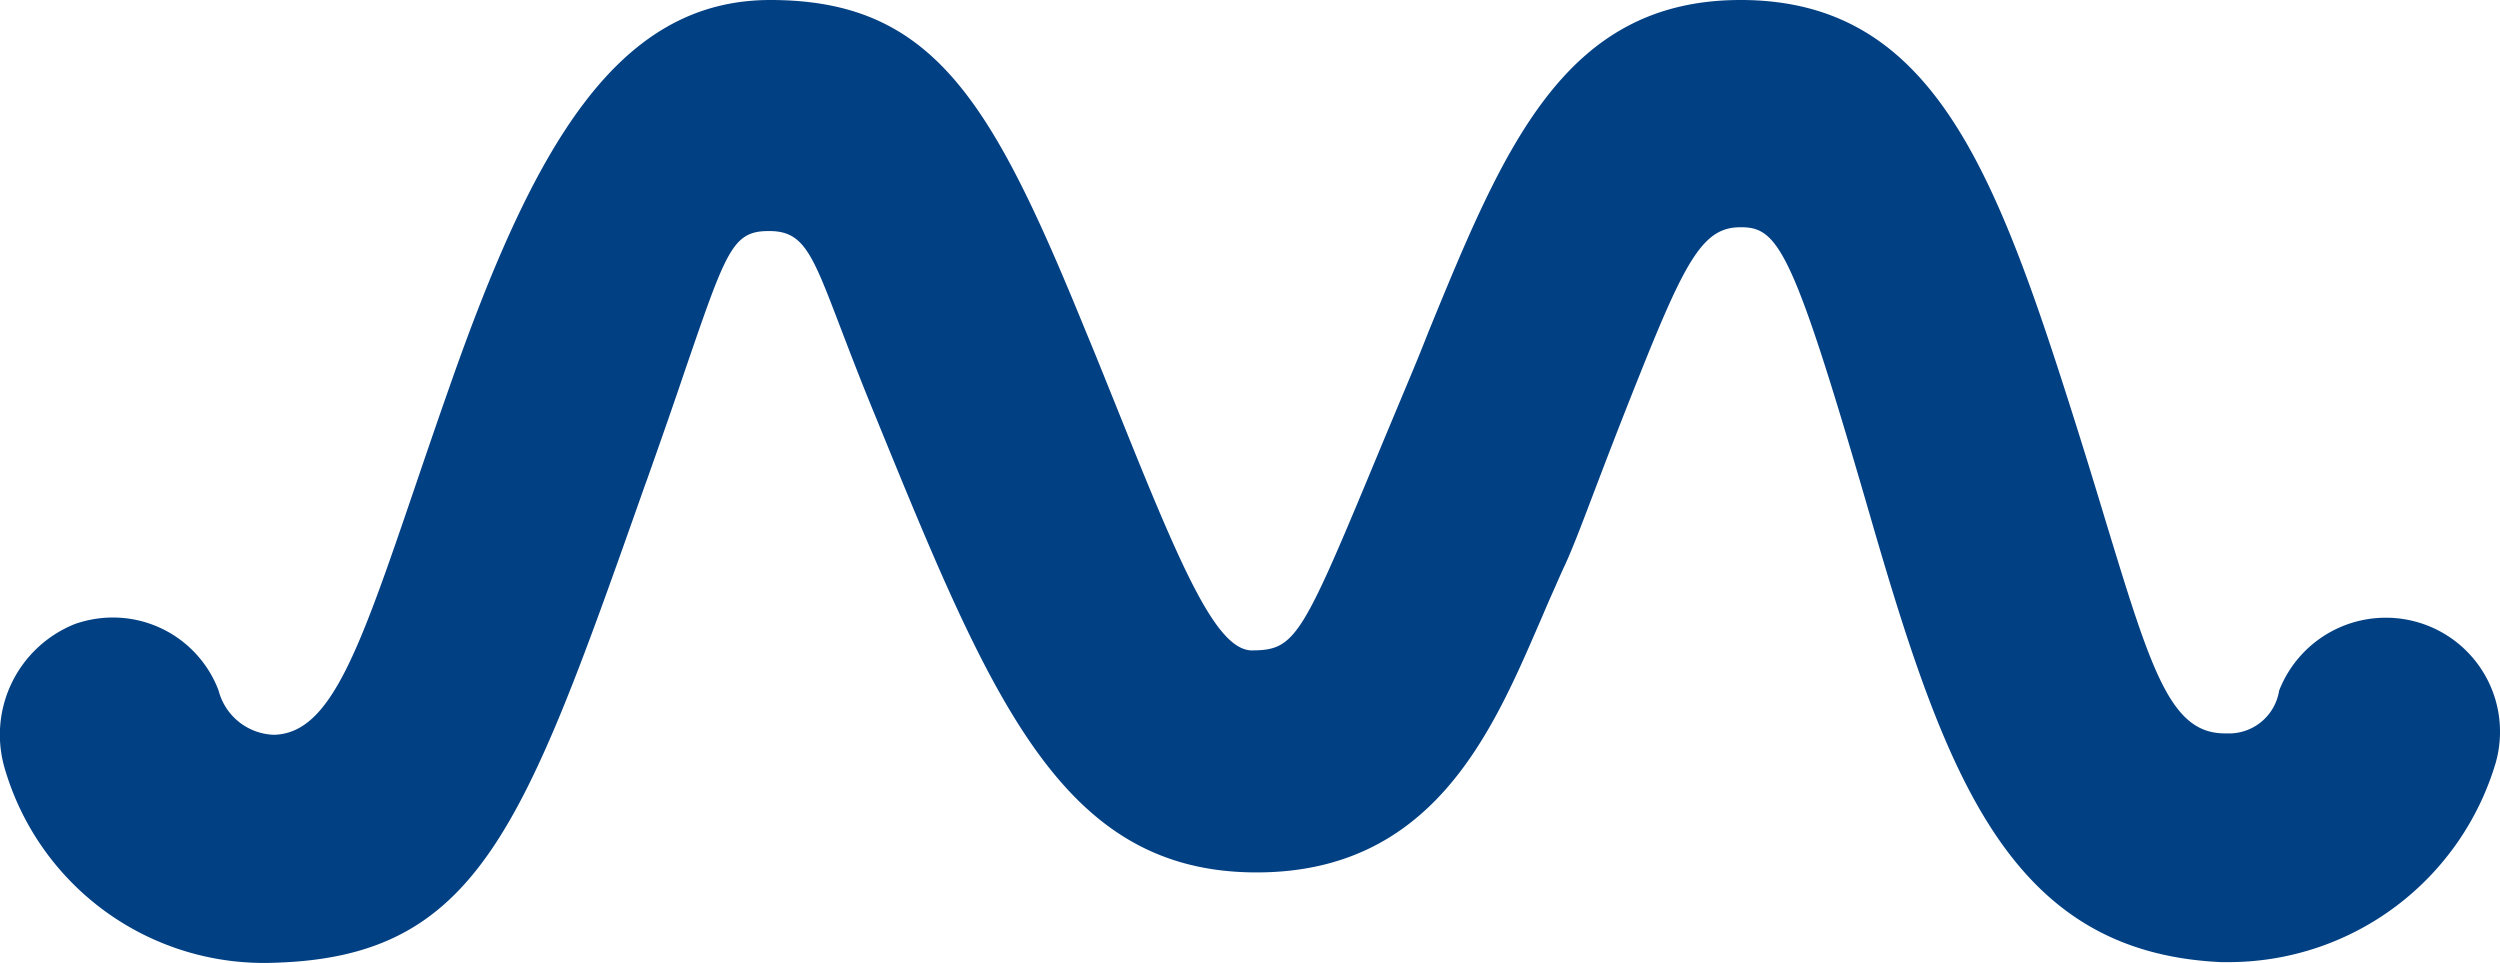 <svg xmlns="http://www.w3.org/2000/svg" width="50.096" height="19.298" viewBox="0 0 50.096 19.298">
  <g id="Path_1095" data-name="Path 1095" transform="translate(-30.977 -64.709)">
    <g id="Path_104" data-name="Path 104" transform="translate(30.977 64.709)">
      <path id="Path_6538" data-name="Path 6538" d="M80.987,79.994A5.583,5.583,0,0,1,75.7,83.988h-.228c-4.174-.2-5.467-3.6-6.973-8.776-1.575-5.44-1.871-5.949-2.627-5.949H65.85c-.732,0-1.084.625-2,2.914-.44,1.1-.741,1.89-.968,2.488-.236.621-.393,1.033-.542,1.358-.1.213-.186.417-.274.612s-.153.357-.241.556c-.963,2.229-2.159,5-5.667,5-3.905,0-5.309-3.433-7.635-9.132-.306-.741-.533-1.339-.714-1.812-.56-1.464-.727-1.908-1.418-1.908h-.009c-.723,0-.848.375-1.673,2.775-.2.593-.454,1.325-.77,2.215l-.046.126C41.474,81.305,40.566,83.872,36.5,84a5.412,5.412,0,0,1-5.421-3.868,2.39,2.39,0,0,1,1.4-2.919,2.3,2.3,0,0,1,.76-.13,2.262,2.262,0,0,1,2.117,1.46,1.186,1.186,0,0,0,1.112.89c1.144-.028,1.714-1.705,2.855-5.055.2-.588.417-1.223.658-1.908,1.677-4.791,3.341-7.761,6.431-7.761,3.272,0,4.439,2.02,6.32,6.634.209.5.412,1.011.612,1.506,1.279,3.188,1.983,4.856,2.7,4.893.913,0,1.01-.236,2.66-4.211l.492-1.177c.139-.329.273-.658.4-.983,1.524-3.721,2.729-6.662,6.259-6.662,3.73,0,5.028,3.192,6.579,8.062.283.885.524,1.673.732,2.363.917,3.007,1.3,4.271,2.391,4.271H75.6a1.016,1.016,0,0,0,1.047-.857,2.295,2.295,0,0,1,2.965-1.307A2.284,2.284,0,0,1,80.987,79.994Z" transform="translate(-30.977 -64.709)" fill="#024084"/>
    </g>
  </g>
</svg>
